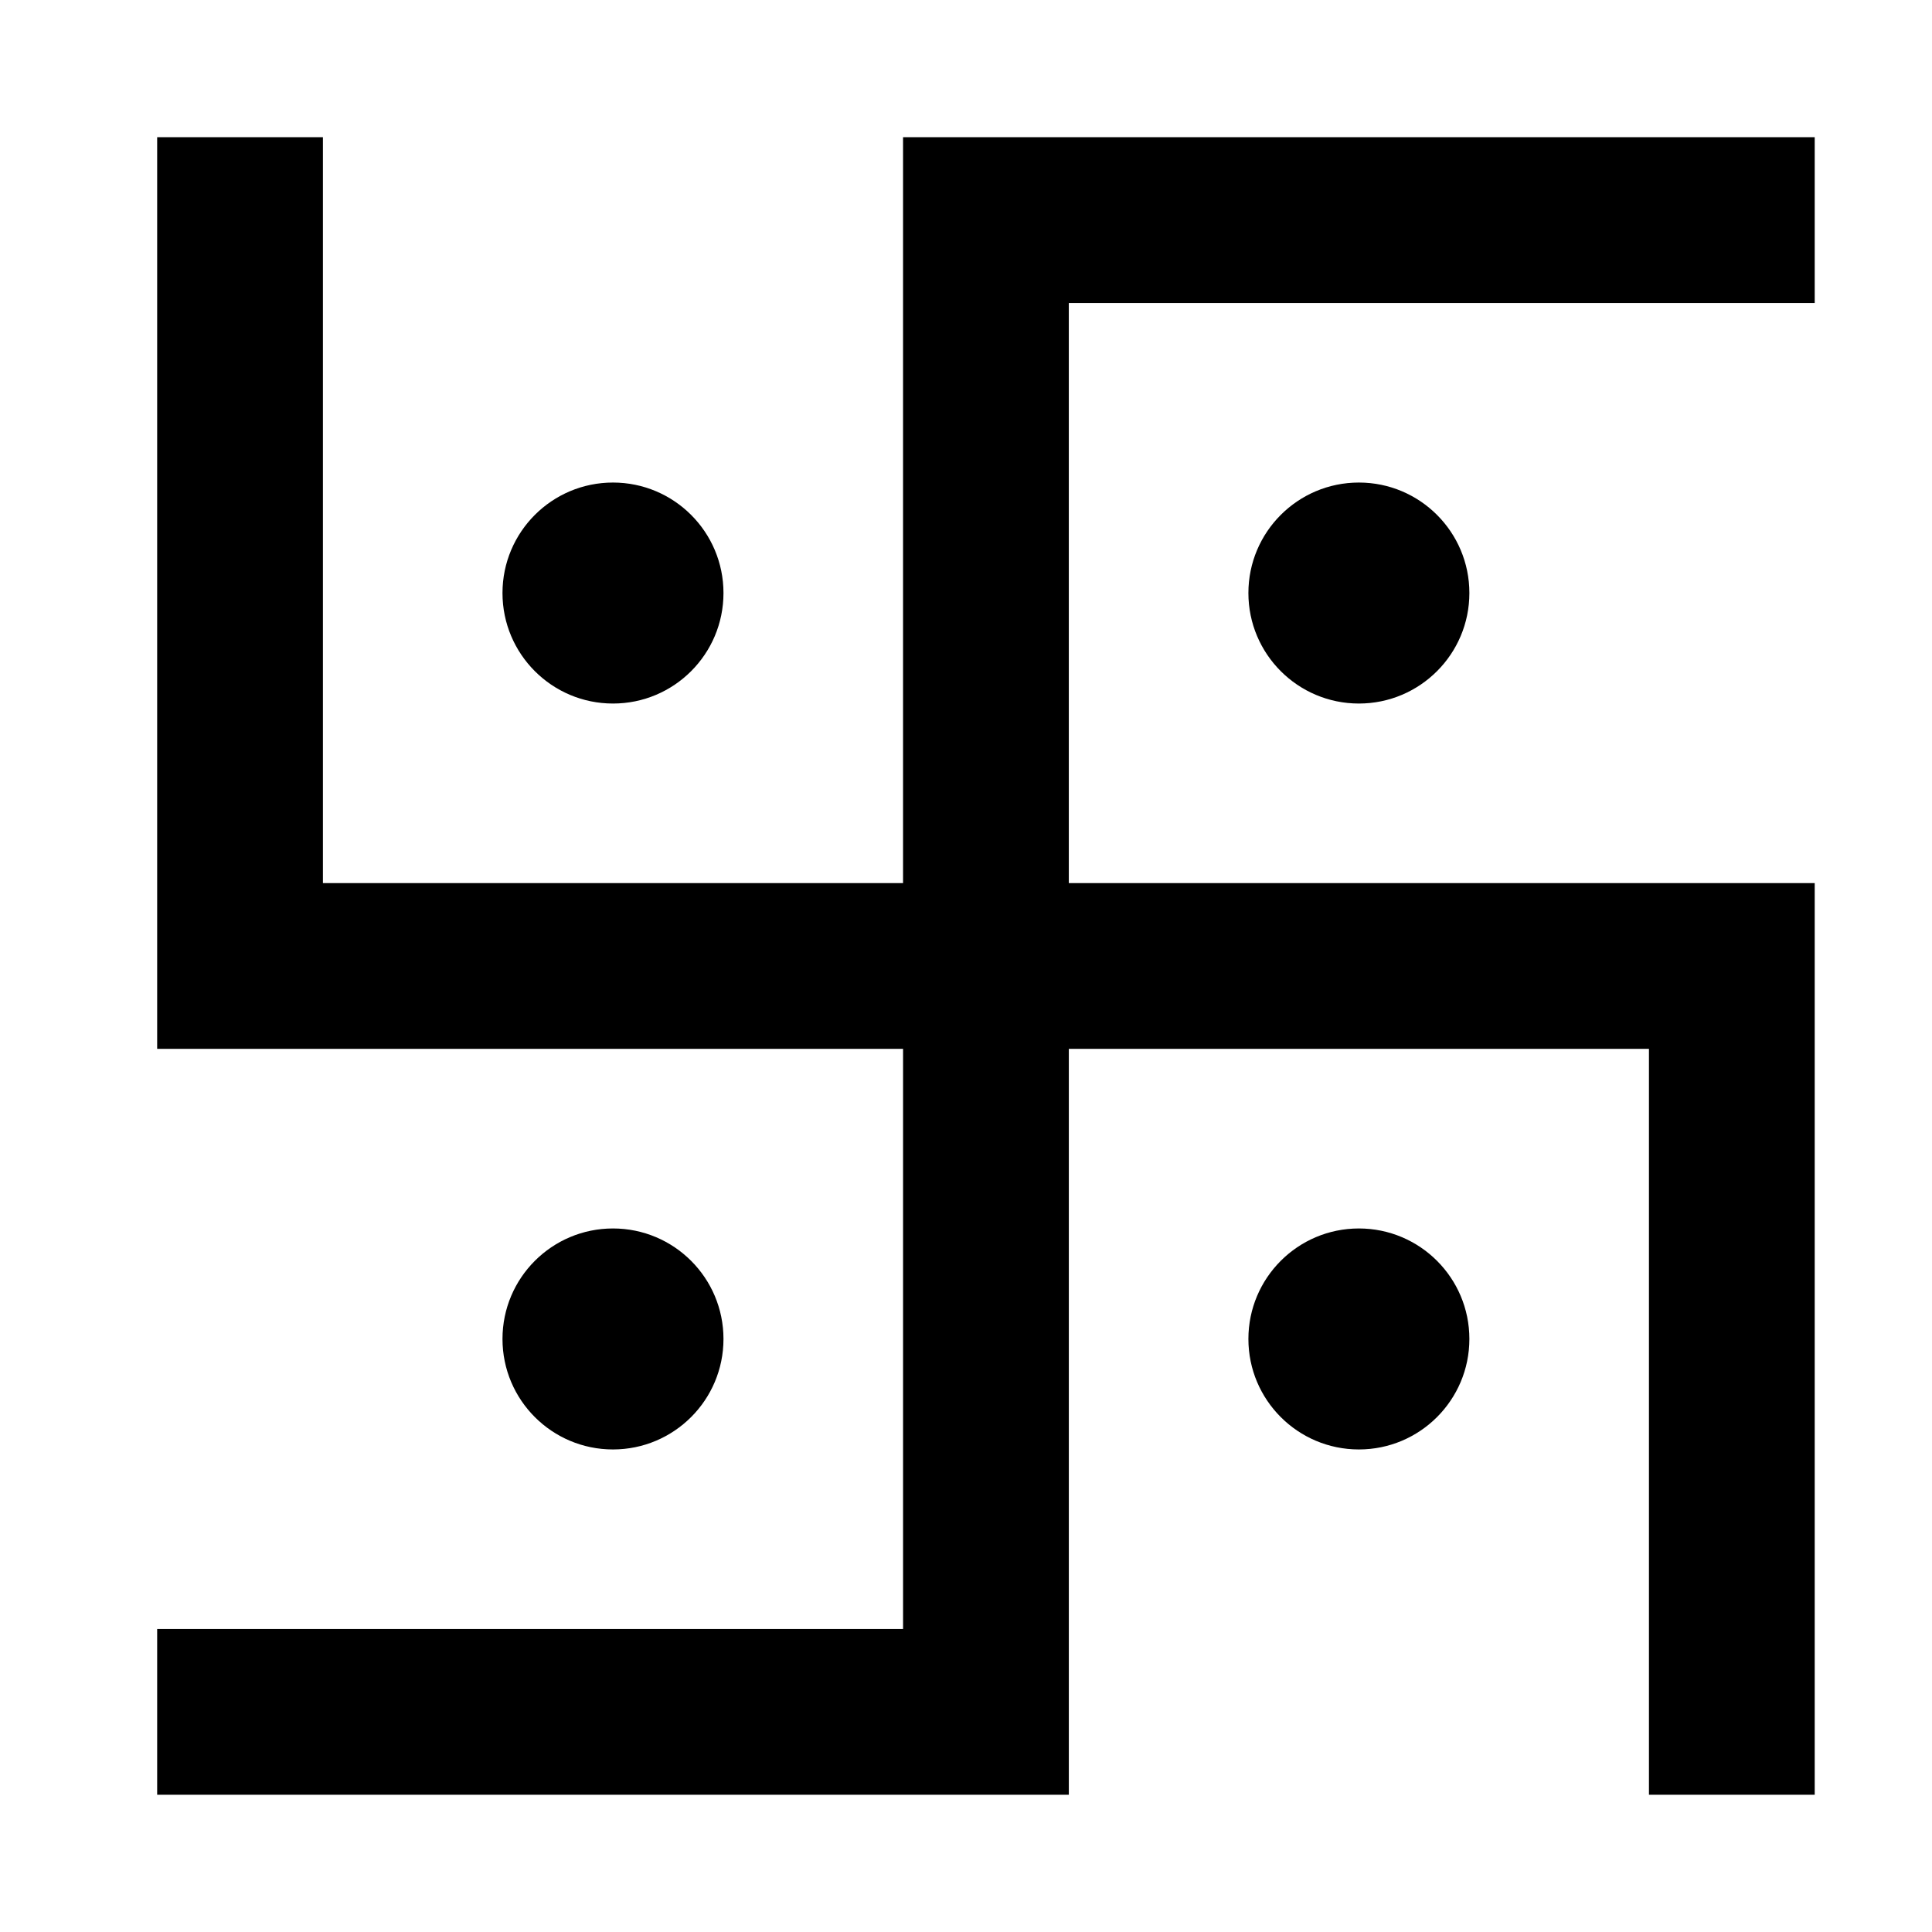 <?xml version="1.0" encoding="UTF-8"?>
<!-- Uploaded to: SVG Repo, www.svgrepo.com, Generator: SVG Repo Mixer Tools -->
<svg fill="#000000" width="800px" height="800px" version="1.1" viewBox="144 144 512 512" xmlns="http://www.w3.org/2000/svg">
 <g>
  <path d="m580.99 619.63v-197.68h-153.74v197.68h-241.6v-43.926h197.67v-153.75h-197.67v-241.59h43.926v197.67h153.74v-197.67h241.6v43.926h-197.67v153.74h197.67v241.6z"/>
  <path d="m533.4 498.84c0-16.176-13.113-29.285-29.281-29.285-16.168 0-29.281 13.113-29.281 29.285 0 16.172 13.113 29.281 29.281 29.281 16.164 0 29.281-13.109 29.281-29.281z"/>
  <path d="m533.4 301.16c0-16.172-13.113-29.281-29.281-29.281-16.168 0-29.281 13.109-29.281 29.281s13.113 29.285 29.281 29.285c16.164 0 29.281-13.109 29.281-29.285z"/>
  <path d="m335.73 301.16c0-16.172-13.113-29.281-29.285-29.281s-29.281 13.109-29.281 29.281 13.109 29.285 29.281 29.285c16.172 0.008 29.285-13.109 29.285-29.285z"/>
  <path d="m335.73 498.84c0-16.176-13.113-29.285-29.285-29.285s-29.281 13.113-29.281 29.285c0 16.172 13.109 29.281 29.281 29.281 16.172-0.004 29.285-13.109 29.285-29.281z"/>
 </g>
</svg>
